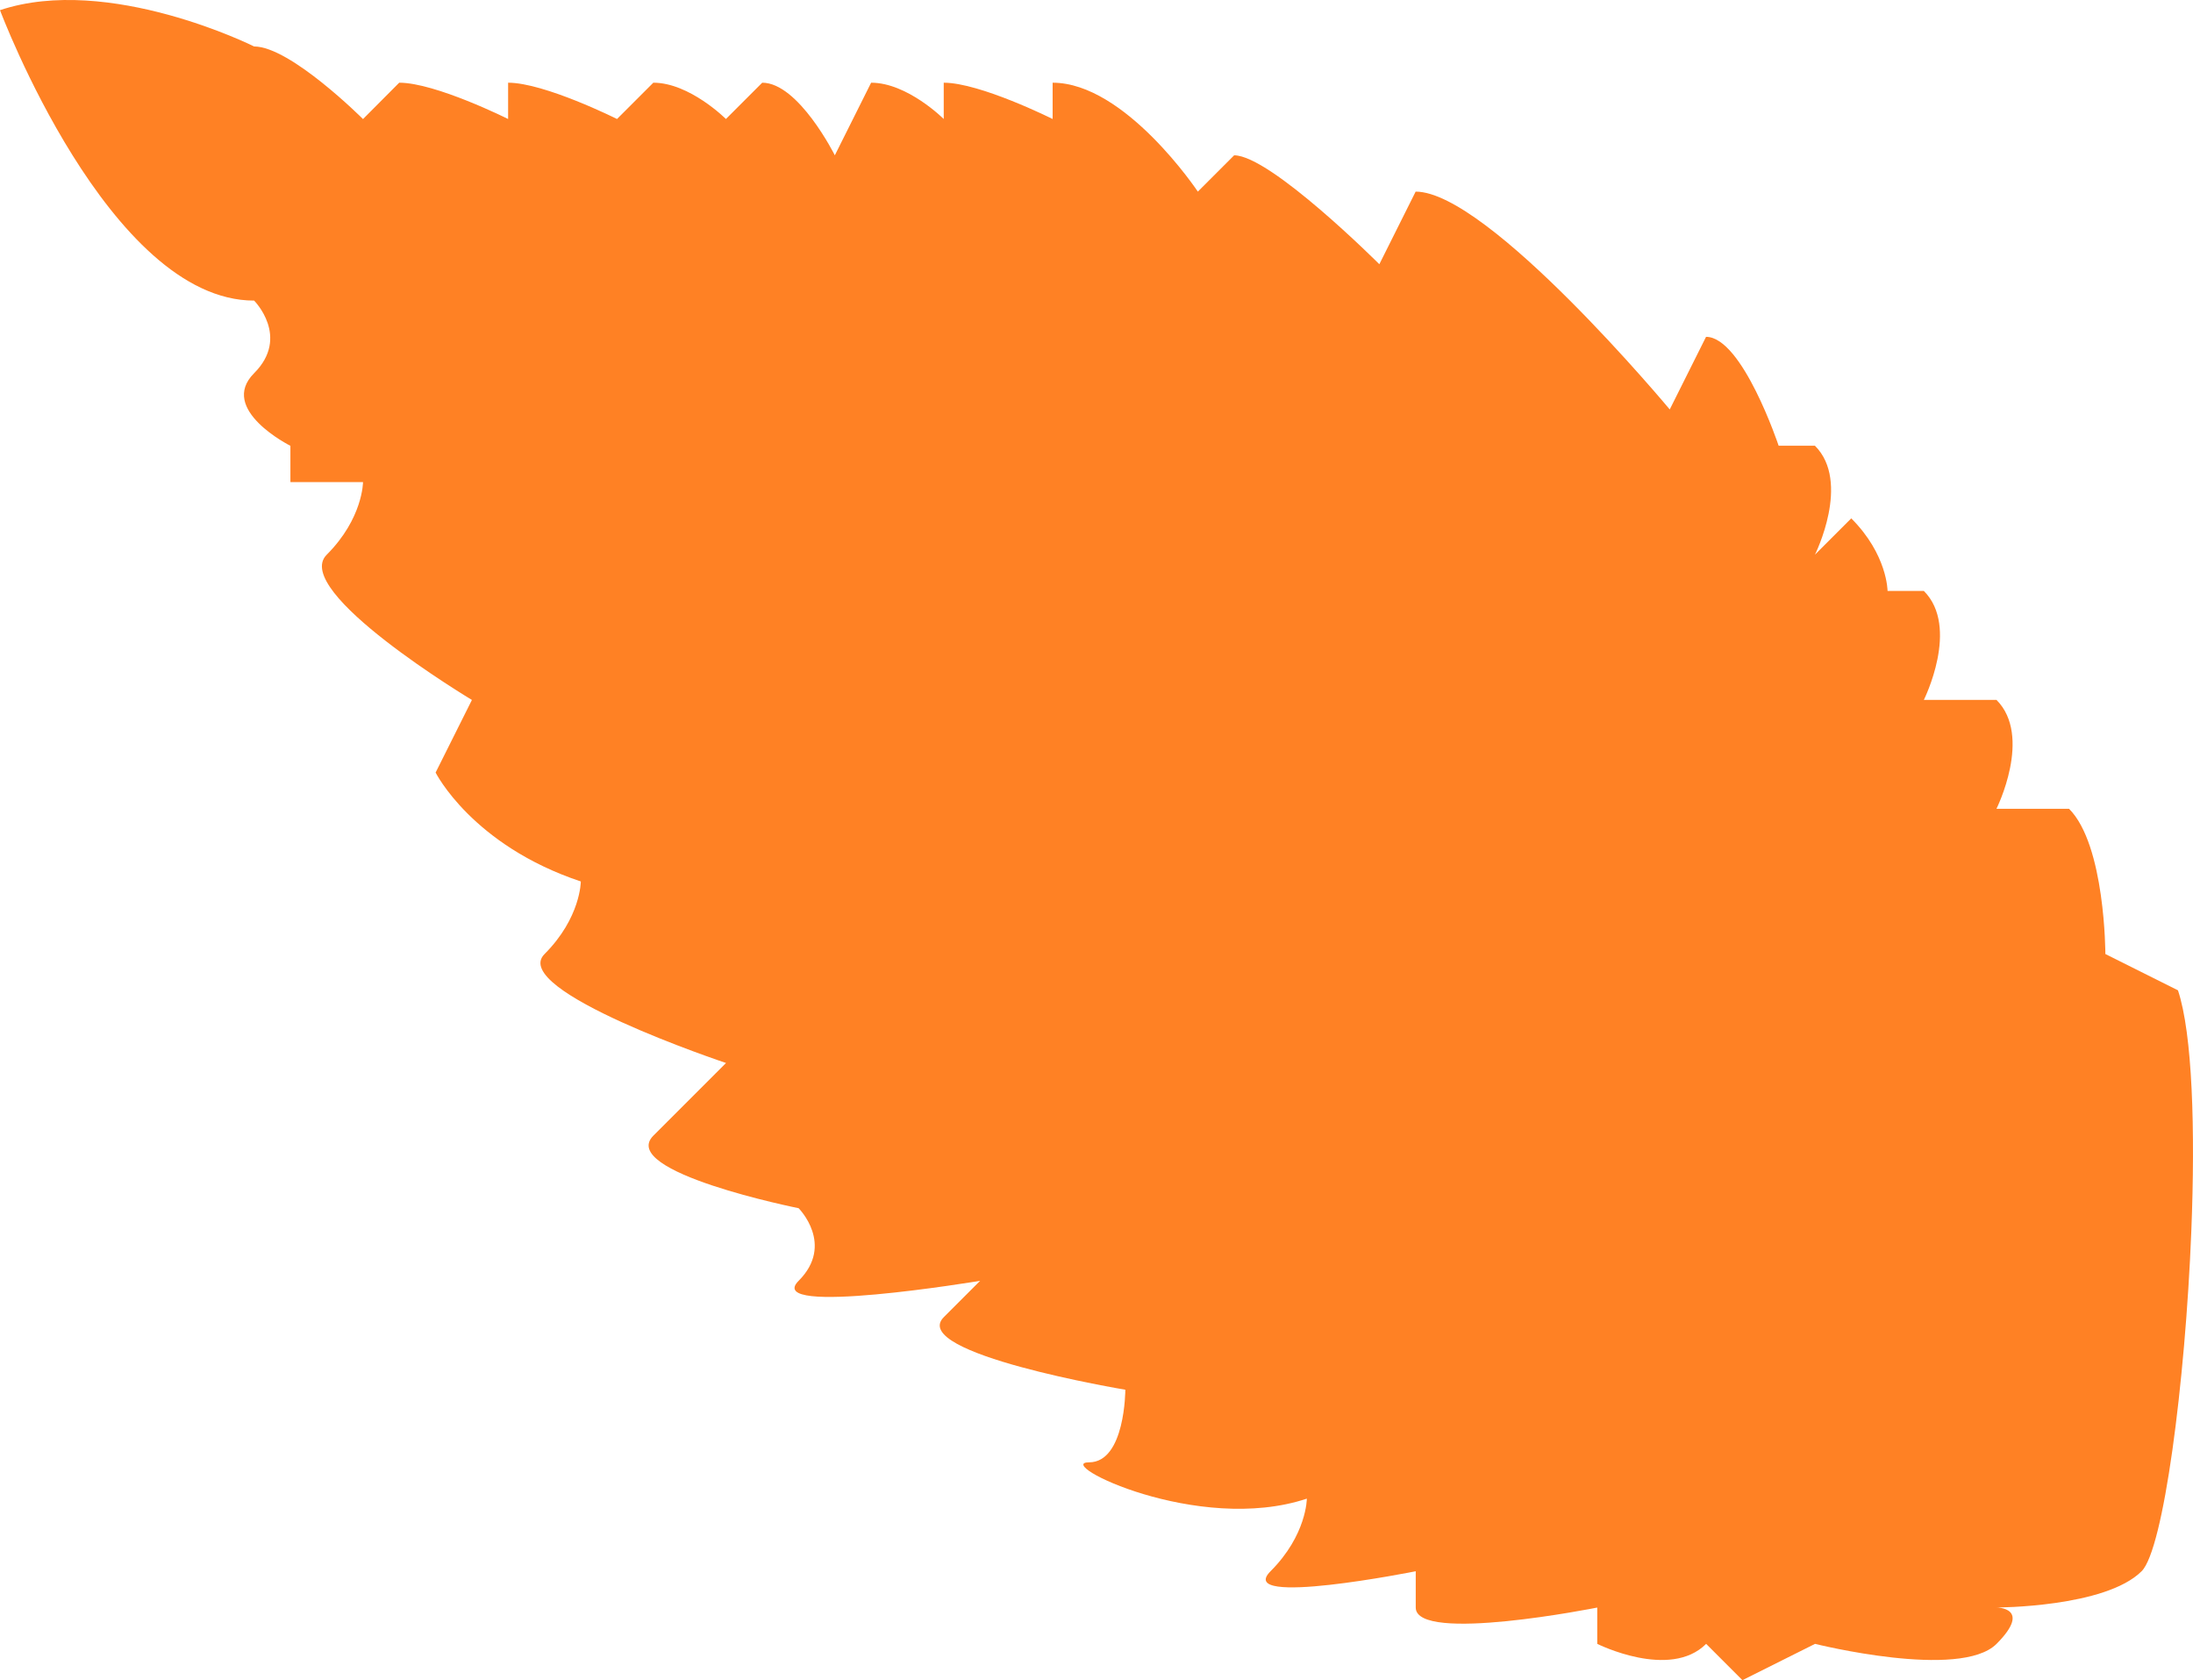   <svg xmlns="http://www.w3.org/2000/svg" x="0px" y="0px" viewBox="0 0 665.13 509.52" style="vertical-align: middle; max-width: 100%;" width="100%" height="100%">
   <g>
    <path d="M605.52,487.5c0,0,33.03,0,44.04-11.01c6.61-6.61,13.21-56.84,15.06-103.09   c1.23-30.81,0.35-59.86-4.05-73.07l-22.02-11.01c0,0,0-33.03-11.01-44.04h-22.02c0,0,11.01-22.02,0-33.03H583.5   c0,0,11.01-22.02,0-33.03h-11.01c0,0,0-11.01-11.01-22.02l-11.01,11.01c0,0,11.01-22.02,0-33.03h-11.01   c0,0-11.01-33.03-22.02-33.03l-11.01,22.02c0,0-55.05-66.06-77.07-66.06l-11.01,22.02c0,0-33.03-33.03-44.04-33.03l-11.01,11.01   c0,0-22.02-33.03-44.04-33.03v11.01c0,0-22.02-11.01-33.03-11.01v11.01c0,0-11.01-11.01-22.02-11.01l-11.01,22.02   c0,0-11.01-22.02-22.02-22.02l-11.01,11.01c0,0-11.01-11.01-22.02-11.01l-11.01,11.01c0,0-22.02-11.01-33.03-11.01v11.01   c0,0-22.02-11.01-33.03-11.01L110.1,36.11c0,0-22.02-22.02-33.03-22.02c0,0-44.04-22.02-77.07-11.01c0,0,33.03,88.08,77.07,88.08   c0,0,11.01,11.01,0,22.02s11.01,22.02,11.01,22.02v11.01c0,0,0,0,22.02,0c0,0,0,11.01-11.01,22.02   c-11.01,11.01,44.04,44.04,44.04,44.04l-11.01,22.02c0,0,11.01,22.02,44.04,33.03c0,0,0,11.01-11.01,22.02   c-11.01,11.01,55.05,33.03,55.05,33.03s-11.01,11.01-22.02,22.02c-11.01,11.01,44.04,22.02,44.04,22.02s11.01,11.01,0,22.02   c-11.01,11.01,55.05,0,55.05,0s0,0-11.01,11.01c-11.01,11.01,55.05,22.02,55.05,22.02s0,22.02-11.01,22.02   c-11.01,0,33.03,22.02,66.06,11.01c0,0,0,11.01-11.01,22.02c-11.01,11.01,44.04,0,44.04,0s0,0,0,11.01c0,11.01,55.05,0,55.05,0   v11.01c0,0,22.02,11.01,33.03,0l11.01,11.01l22.02-11.01c0,0,44.04,11.01,55.05,0C616.53,487.5,605.52,487.5,605.52,487.5z" fill="#ff8124">
    </path>
    <path d="M605.38,487.62c-5.56,4.52-13.72,3.68-18.24-1.88c-5.81-7.14-11.79-14.3-17.75-21.35   c-8.81-10.43-17.76-20.76-26.83-31c-18.12-20.49-36.63-40.65-55.53-60.46c-37.81-39.6-77.04-77.92-117.92-114.43   c-20.38-18.32-41.26-36.09-62.52-53.41c-21.2-17.39-43-34.05-65.15-50.24l-16.7-12.03l-16.95-11.67c-2.84-1.93-5.63-3.92-8.5-5.8   l-8.61-5.63c-5.77-3.72-11.44-7.59-17.29-11.2c-23.2-14.7-47.04-28.39-71.29-41.37c24.75,11.99,49.16,24.74,73,38.53   c6,3.38,11.84,7.03,17.77,10.53l8.87,5.3c2.95,1.77,5.84,3.65,8.76,5.48l17.48,11.03l17.25,11.4   c22.89,15.36,45.47,31.22,67.48,47.84c22.07,16.55,43.79,33.58,65.04,51.19c42.61,35.09,83.66,72.09,123.38,110.49   c19.86,19.21,39.35,38.8,58.49,58.76c9.57,9.98,19.04,20.06,28.4,30.27c6.38,6.96,12.66,13.89,18.93,20.99   C611.8,474.49,611.09,482.97,605.38,487.62L605.38,487.62z" fill="#ff8124">
    </path>
    <path d="M264.84,169.29c-1.28,0.13-2.42-0.81-2.54-2.08c-0.16-1.64-0.35-3.3-0.55-4.95   c-0.29-2.43-0.61-4.86-0.95-7.29c-0.69-4.85-1.46-9.7-2.33-14.53c-1.74-9.66-3.83-19.27-6.33-28.77   c-1.24-4.75-2.61-9.48-4.08-14.17c-1.45-4.7-3.07-9.34-4.78-13.95l-1.31-3.45l-1.38-3.42c-0.23-0.57-0.46-1.14-0.7-1.71l-0.73-1.69   c-0.49-1.13-0.96-2.27-1.48-3.38c-2.02-4.49-4.23-8.89-6.58-13.23c2.52,4.24,4.91,8.56,7.11,12.98c0.56,1.1,1.08,2.22,1.62,3.33   l0.8,1.67c0.27,0.56,0.51,1.12,0.77,1.68l1.53,3.38l1.45,3.41c1.91,4.56,3.72,9.16,5.37,13.82c1.67,4.66,3.23,9.35,4.67,14.08   c2.91,9.46,5.39,19.05,7.54,28.71c1.07,4.83,2.05,9.69,2.94,14.57c0.45,2.44,0.87,4.88,1.26,7.33c0.27,1.67,0.52,3.33,0.76,5.01   C267.1,167.96,266.16,169.16,264.84,169.29L264.84,169.29z" fill="#ff8124">
    </path>
    <path d="M406.22,281.85c-2.5,0.25-4.73-1.58-4.98-4.08c-0.32-3.22-0.69-6.47-1.07-9.69   c-0.56-4.76-1.19-9.52-1.86-14.27c-1.34-9.51-2.87-19-4.57-28.46c-3.42-18.92-7.5-37.74-12.41-56.35   c-2.43-9.31-5.11-18.56-7.98-27.75c-2.85-9.2-6.01-18.3-9.37-27.33l-2.57-6.76l-2.71-6.7c-0.46-1.11-0.89-2.24-1.37-3.35   l-1.43-3.32c-0.97-2.21-1.88-4.44-2.9-6.63c-3.96-8.8-8.29-17.42-12.88-25.92c4.93,8.3,9.62,16.76,13.93,25.42   c1.11,2.15,2.11,4.35,3.17,6.52l1.57,3.27c0.52,1.09,1,2.2,1.51,3.3l2.99,6.61l2.85,6.68c3.73,8.93,7.28,17.95,10.51,27.08   c3.26,9.12,6.33,18.31,9.15,27.58c5.69,18.53,10.56,37.31,14.77,56.25c2.1,9.47,4.02,18.98,5.77,28.54   c0.87,4.78,1.7,9.56,2.46,14.37c0.52,3.27,1.02,6.52,1.48,9.81C410.64,279.25,408.79,281.59,406.22,281.85L406.22,281.85z" fill="#ff8124">
    </path>
    <path d="M542.04,423.01c-3.38,0.34-6.39-2.13-6.73-5.51c-0.43-4.35-0.93-8.74-1.45-13.09   c-0.76-6.43-1.61-12.86-2.51-19.28c-1.81-12.84-3.87-25.66-6.18-38.44c-4.61-25.56-10.13-50.98-16.76-76.11   c-3.28-12.58-6.9-25.07-10.79-37.48c-3.85-12.43-8.12-24.72-12.66-36.91l-3.47-9.13l-3.66-9.05c-0.62-1.51-1.21-3.02-1.85-4.52   l-1.94-4.48c-1.31-2.98-2.54-6-3.91-8.95c-5.34-11.88-11.2-23.53-17.4-35.01c6.66,11.21,12.99,22.64,18.82,34.33   c1.49,2.91,2.85,5.88,4.28,8.81l2.12,4.42c0.71,1.47,1.36,2.97,2.04,4.46l4.04,8.94l3.85,9.02c5.04,12.06,9.83,24.24,14.2,36.57   c4.41,12.32,8.55,24.74,12.36,37.26c7.69,25.03,14.27,50.4,19.95,75.98c2.84,12.79,5.43,25.64,7.79,38.55   c1.18,6.45,2.29,12.92,3.33,19.41c0.7,4.42,1.38,8.81,2,13.26C548.01,419.49,545.51,422.66,542.04,423.01L542.04,423.01z" fill="#ff8124">
    </path>
    <path d="M214.86,132.95c0.09-1.28-0.87-2.39-2.15-2.48c-1.65-0.12-3.31-0.26-4.96-0.41   c-2.44-0.22-4.87-0.47-7.31-0.75c-4.87-0.55-9.74-1.2-14.59-1.93c-9.7-1.48-19.36-3.3-28.93-5.54c-4.79-1.11-9.54-2.35-14.27-3.69   c-4.73-1.32-9.42-2.81-14.08-4.4l-3.48-1.22l-3.46-1.29c-0.58-0.22-1.16-0.42-1.73-0.65l-1.71-0.69c-1.14-0.46-2.29-0.9-3.42-1.39   c-4.54-1.9-9.01-3.99-13.41-6.21c4.31,2.4,8.69,4.67,13.17,6.75c1.11,0.53,2.25,1.02,3.37,1.53l1.69,0.76   c0.56,0.25,1.14,0.48,1.7,0.72l3.42,1.43l3.45,1.36c4.61,1.78,9.26,3.46,13.96,4.99c4.7,1.54,9.43,2.98,14.2,4.28   c9.53,2.65,19.19,4.87,28.91,6.75c4.86,0.94,9.74,1.79,14.64,2.54c2.45,0.38,4.9,0.73,7.37,1.06c1.68,0.22,3.34,0.43,5.03,0.62   C213.59,135.24,214.77,134.26,214.86,132.95L214.86,132.95z" fill="#ff8124">
    </path>
    <path d="M357.72,239.04c0.18-2.51-1.71-4.69-4.22-4.87c-3.23-0.23-6.49-0.51-9.72-0.8   c-4.77-0.43-9.55-0.93-14.32-1.47c-9.54-1.08-19.07-2.35-28.58-3.79c-19.01-2.89-37.93-6.46-56.67-10.86   c-9.38-2.17-18.69-4.59-27.96-7.22c-9.27-2.59-18.46-5.51-27.57-8.62l-6.82-2.38l-6.77-2.52c-1.13-0.43-2.26-0.83-3.38-1.28   l-3.36-1.34c-2.23-0.91-4.49-1.76-6.7-2.72c-8.9-3.71-17.64-7.81-26.26-12.17c8.43,4.7,17.02,9.15,25.79,13.23   c2.18,1.05,4.41,1.99,6.61,2.99l3.31,1.48c1.1,0.49,2.23,0.94,3.34,1.42l6.69,2.81l6.75,2.66c9.03,3.49,18.14,6.79,27.35,9.77   c9.21,3.01,18.48,5.83,27.83,8.39c18.68,5.18,37.59,9.54,56.63,13.22c9.52,1.84,19.09,3.5,28.68,4.98   c4.8,0.74,9.61,1.43,14.43,2.07c3.29,0.43,6.55,0.84,9.85,1.21C355.24,243.53,357.54,241.62,357.72,239.04L357.72,239.04z" fill="#ff8124">
    </path>
    <path d="M502.56,370.93c0.24-3.39-2.31-6.33-5.7-6.57c-4.36-0.31-8.76-0.69-13.13-1.09   c-6.45-0.59-12.9-1.25-19.34-1.98c-12.89-1.46-25.76-3.17-38.6-5.12c-25.67-3.91-51.23-8.72-76.54-14.66   c-12.67-2.93-25.25-6.21-37.76-9.75c-12.53-3.5-24.93-7.44-37.25-11.64l-9.22-3.21l-9.15-3.41c-1.52-0.58-3.06-1.12-4.57-1.72   l-4.53-1.81c-3.01-1.23-6.06-2.38-9.05-3.67c-12.02-5.01-23.83-10.55-35.47-16.44c11.39,6.35,22.99,12.36,34.84,17.87   c2.95,1.41,5.95,2.69,8.93,4.04l4.47,2c1.49,0.67,3.01,1.27,4.51,1.91l9.04,3.79l9.12,3.6c12.19,4.71,24.5,9.17,36.95,13.19   c12.43,4.07,24.96,7.87,37.59,11.33c25.23,7,50.77,12.88,76.5,17.86c12.87,2.49,25.78,4.73,38.75,6.73   c6.48,1,12.98,1.94,19.49,2.79c4.44,0.58,8.84,1.14,13.31,1.64C499.21,377,502.31,374.42,502.56,370.93L502.56,370.93z" fill="#ff8124">
    </path>
   </g>
  </svg>
